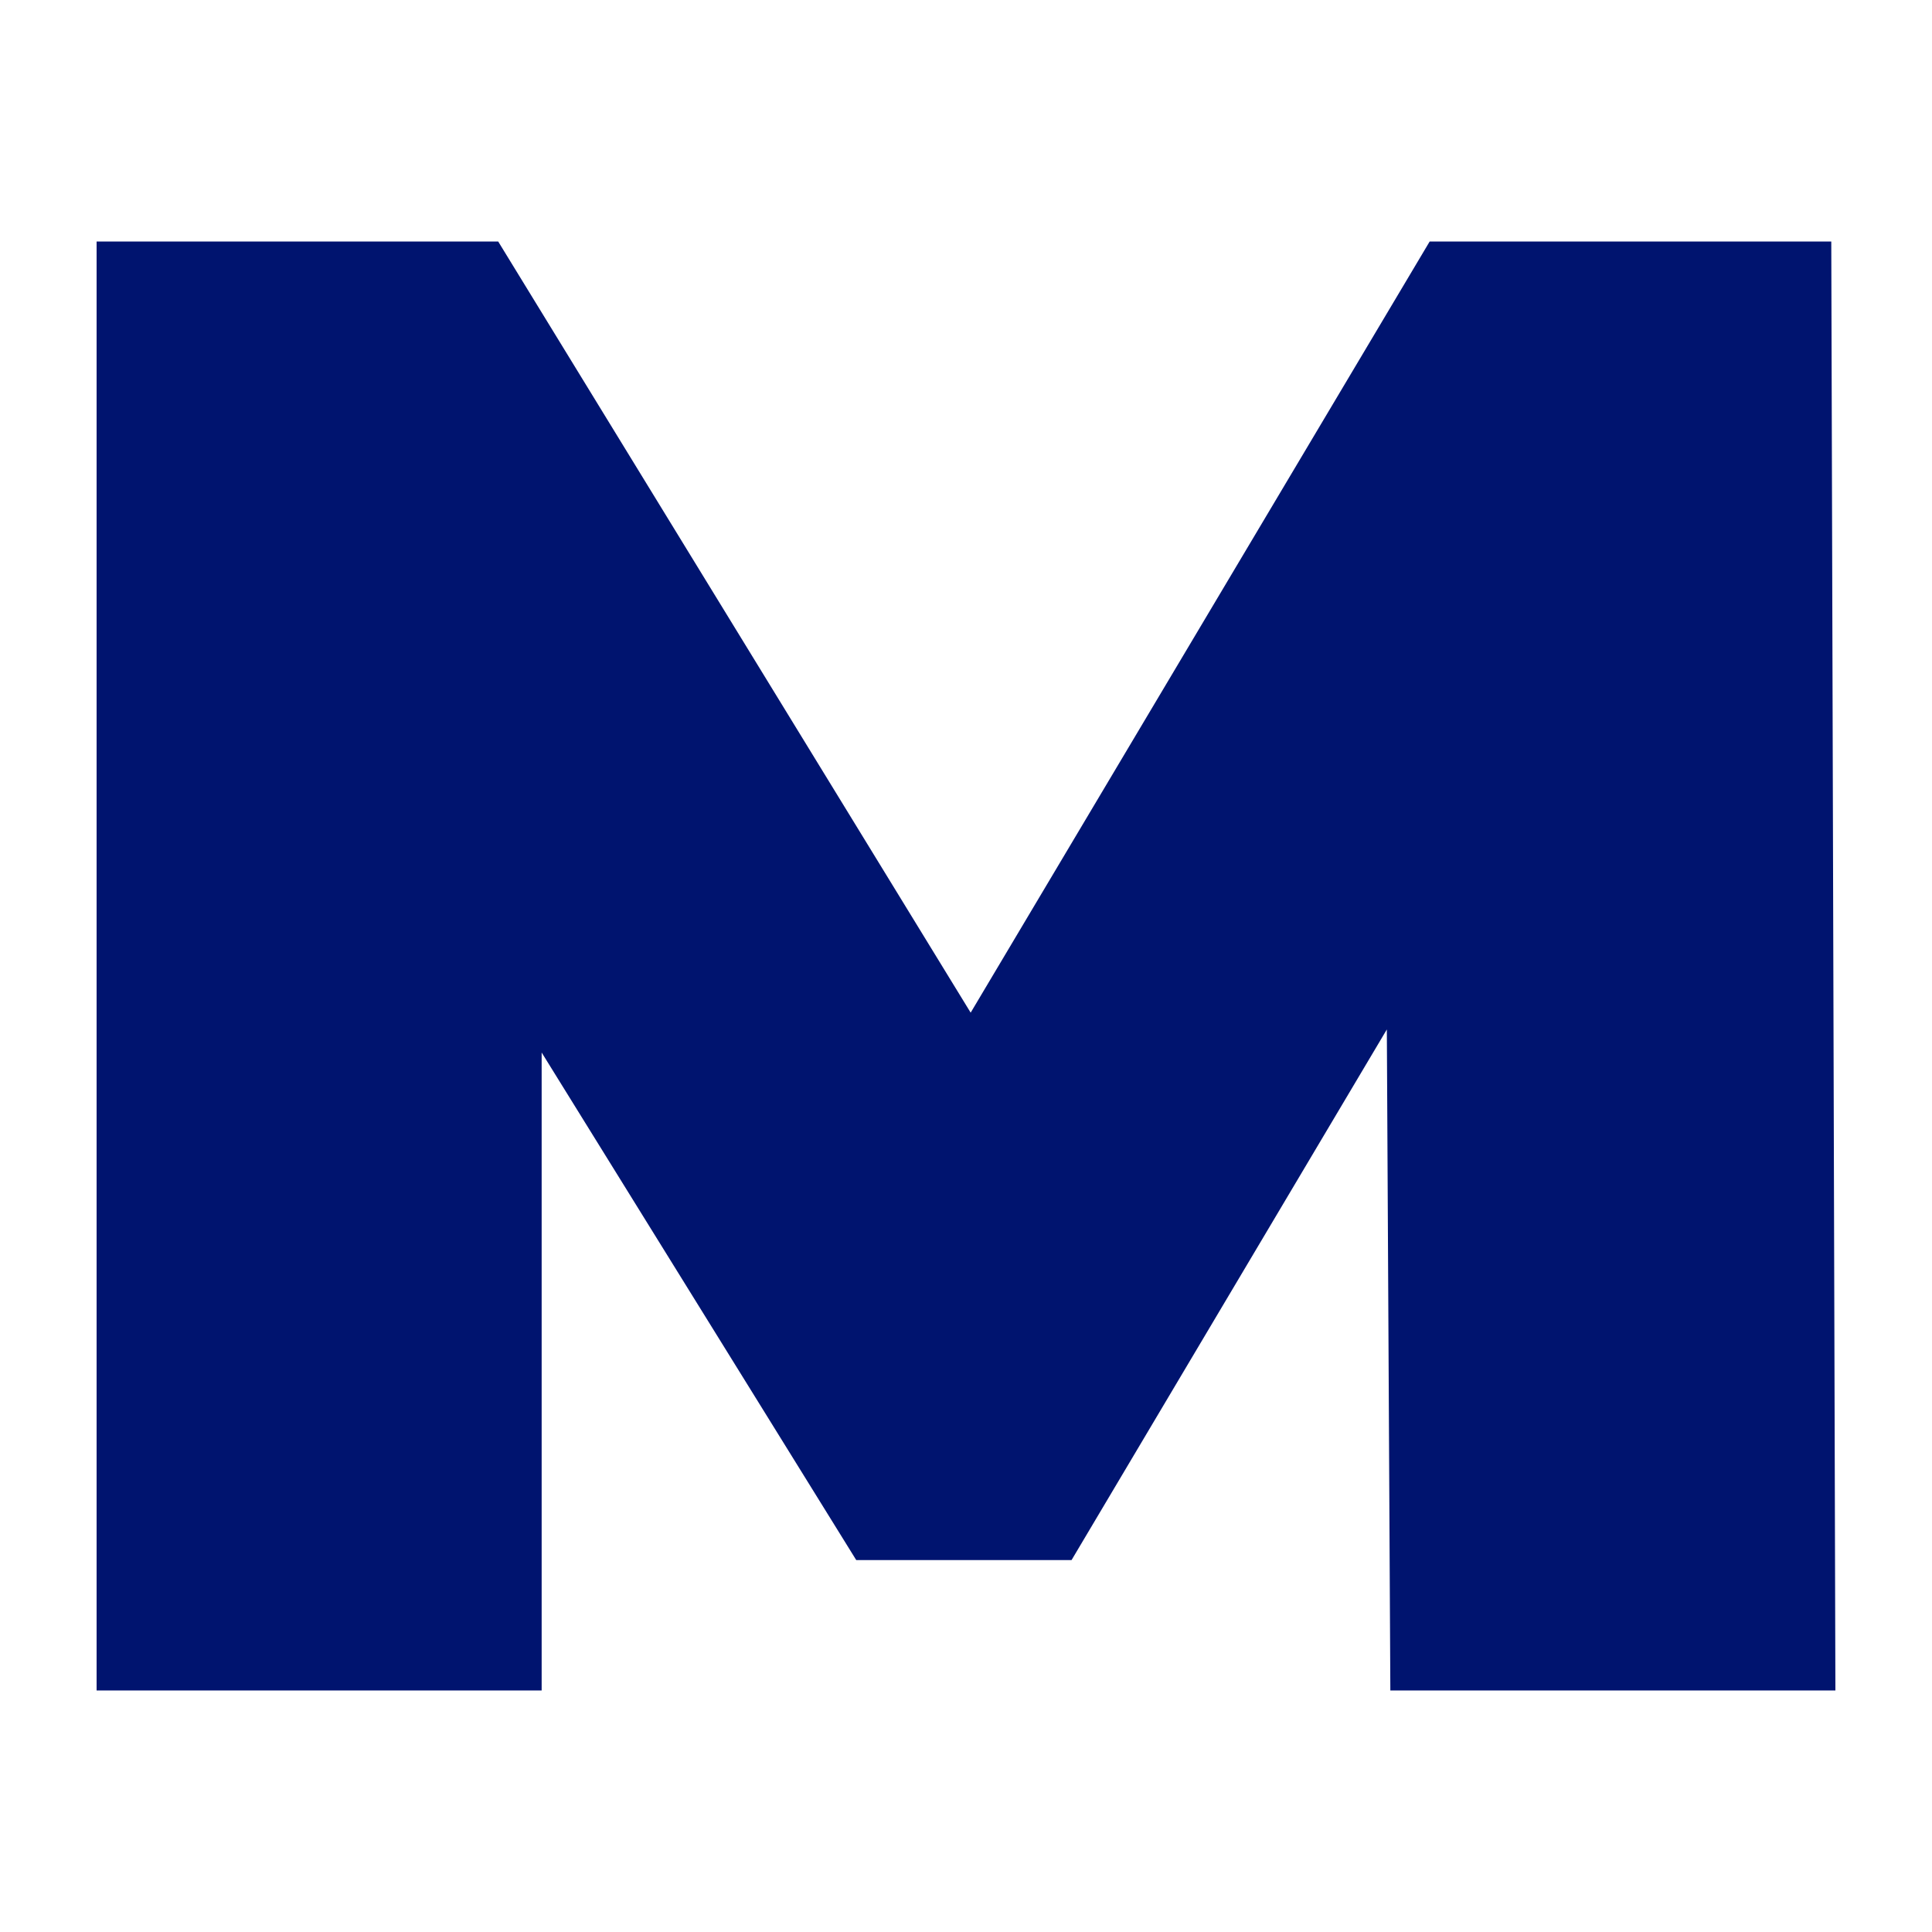 <?xml version="1.0" encoding="utf-8"?>
<!-- Generator: Adobe Illustrator 17.0.0, SVG Export Plug-In . SVG Version: 6.00 Build 0)  -->
<!DOCTYPE svg PUBLIC "-//W3C//DTD SVG 1.1//EN" "http://www.w3.org/Graphics/SVG/1.1/DTD/svg11.dtd">
<svg version="1.1" id="Layer_1" xmlns="http://www.w3.org/2000/svg" xmlns:xlink="http://www.w3.org/1999/xlink" x="0px" y="0px"
	 width="200px" height="200px" viewBox="0 0 200 200" enable-background="new 0 0 200 200" xml:space="preserve">
<rect x="-207.667" width="200" height="200"/>
<rect x="219.333" fill="#05D25D" width="200" height="200"/>
<polygon fill="#00146F" points="190,174.999 189.573,25.001 147.999,25.001 100.483,104.83 51.573,25.001 10,25.001 10,174.999 
	56.072,174.999 56.072,108.957 88.639,161.501 110.925,161.501 143.565,106.569 143.928,174.999 "/>
</svg>
